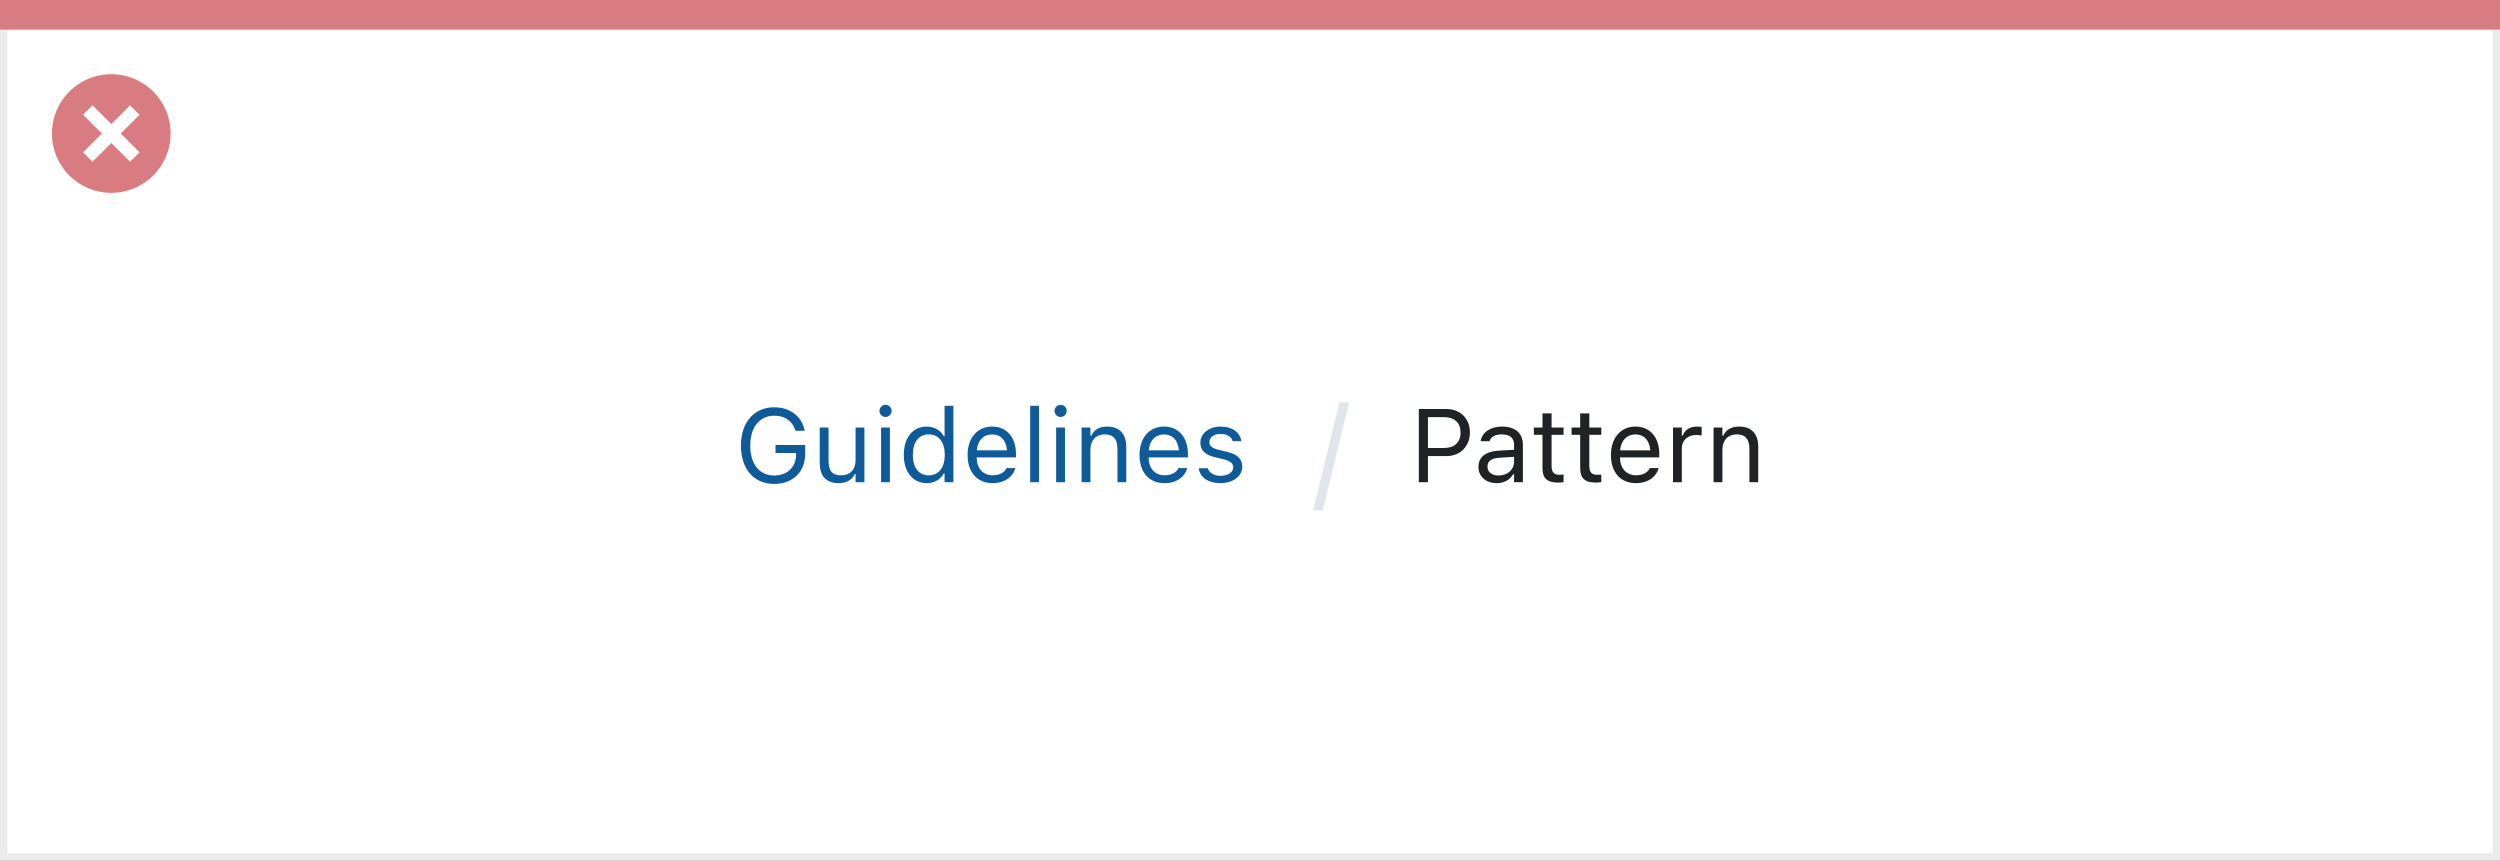 <svg width="337" height="116" viewBox="0 0 337 116" fill="none" xmlns="http://www.w3.org/2000/svg">
<rect x="0" y="0" width="337" height="116" fill="#808080" stroke="none"/>
<rect x="0.5" y="0.5" width="336" height="115" fill="white" stroke="#EBEBEB"/>
<path d="M0 0H337V4H0V0Z" fill="#D97C81"/>
<path d="M15.002 10C11.766 9.999 8.849 11.947 7.61 14.936C6.371 17.925 7.055 21.366 9.342 23.655C11.63 25.943 15.071 26.628 18.06 25.39C21.05 24.152 22.999 21.235 22.999 17.999C23 13.582 19.419 10.001 15.002 10ZM18.805 20.53L17.532 21.803L15.002 19.274L12.472 21.803L11.199 20.53L13.729 18L11.199 15.47L12.472 14.197L15.002 16.727L17.532 14.197L18.805 15.47L16.275 18L18.805 20.53Z" fill="#D97C81"/>
<path d="M104.346 65.232C106.868 65.232 108.536 63.619 108.536 61.185V59.982H104.537V61.062H107.306V61.302C107.306 62.97 106.116 64.098 104.353 64.098C102.37 64.098 101.133 62.553 101.133 60.071V60.058C101.133 57.61 102.391 56.038 104.346 56.038C105.815 56.038 106.807 56.735 107.21 58.007L107.23 58.075H108.475L108.461 58.007C108.071 56.134 106.533 54.903 104.346 54.903C101.646 54.903 99.875 56.947 99.875 60.058V60.071C99.875 63.223 101.618 65.232 104.346 65.232ZM113.034 65.13C114.114 65.13 114.859 64.686 115.222 63.899H115.331V65H116.521V57.631H115.331V61.992C115.331 63.284 114.641 64.077 113.342 64.077C112.166 64.077 111.688 63.441 111.688 62.115V57.631H110.498V62.402C110.498 64.145 111.359 65.13 113.034 65.13ZM119.371 56.209C119.822 56.209 120.191 55.84 120.191 55.389C120.191 54.938 119.822 54.568 119.371 54.568C118.92 54.568 118.551 54.938 118.551 55.389C118.551 55.84 118.92 56.209 119.371 56.209ZM118.77 65H119.959V57.631H118.77V65ZM124.922 65.13C125.947 65.13 126.768 64.644 127.219 63.824H127.328V65H128.518V54.705H127.328V58.793H127.219C126.815 58.007 125.934 57.501 124.922 57.501C123.049 57.501 121.832 58.998 121.832 61.309V61.322C121.832 63.619 123.056 65.13 124.922 65.13ZM125.195 64.077C123.849 64.077 123.049 63.038 123.049 61.322V61.309C123.049 59.593 123.849 58.554 125.195 58.554C126.535 58.554 127.355 59.606 127.355 61.309V61.322C127.355 63.024 126.535 64.077 125.195 64.077ZM133.809 65.13C135.545 65.13 136.598 64.145 136.851 63.148L136.864 63.093H135.675L135.647 63.154C135.449 63.599 134.834 64.07 133.836 64.07C132.523 64.07 131.683 63.182 131.648 61.657H136.953V61.192C136.953 58.991 135.736 57.501 133.733 57.501C131.73 57.501 130.432 59.06 130.432 61.336V61.343C130.432 63.653 131.703 65.13 133.809 65.13ZM133.727 58.56C134.813 58.56 135.62 59.251 135.743 60.707H131.669C131.799 59.306 132.633 58.56 133.727 58.56ZM138.867 65H140.057V54.705H138.867V65ZM142.969 56.209C143.42 56.209 143.789 55.84 143.789 55.389C143.789 54.938 143.42 54.568 142.969 54.568C142.518 54.568 142.148 54.938 142.148 55.389C142.148 55.84 142.518 56.209 142.969 56.209ZM142.367 65H143.557V57.631H142.367V65ZM145.799 65H146.988V60.639C146.988 59.347 147.733 58.554 148.909 58.554C150.085 58.554 150.632 59.19 150.632 60.516V65H151.821V60.228C151.821 58.478 150.898 57.501 149.244 57.501C148.157 57.501 147.467 57.959 147.098 58.738H146.988V57.631H145.799V65ZM156.982 65.13C158.719 65.13 159.771 64.145 160.024 63.148L160.038 63.093H158.849L158.821 63.154C158.623 63.599 158.008 64.07 157.01 64.07C155.697 64.07 154.856 63.182 154.822 61.657H160.127V61.192C160.127 58.991 158.91 57.501 156.907 57.501C154.904 57.501 153.605 59.06 153.605 61.336V61.343C153.605 63.653 154.877 65.13 156.982 65.13ZM156.9 58.56C157.987 58.56 158.794 59.251 158.917 60.707H154.843C154.973 59.306 155.807 58.56 156.9 58.56ZM164.502 65.13C166.177 65.13 167.455 64.221 167.455 62.908V62.895C167.455 61.842 166.785 61.24 165.397 60.905L164.263 60.632C163.395 60.42 163.025 60.105 163.025 59.606V59.593C163.025 58.943 163.668 58.492 164.543 58.492C165.432 58.492 166.006 58.895 166.163 59.477H167.332C167.168 58.273 166.095 57.501 164.55 57.501C162.984 57.501 161.809 58.424 161.809 59.648V59.654C161.809 60.714 162.431 61.315 163.812 61.644L164.953 61.917C165.862 62.136 166.238 62.484 166.238 62.983V62.997C166.238 63.667 165.534 64.139 164.543 64.139C163.6 64.139 163.012 63.735 162.813 63.12H161.597C161.733 64.337 162.861 65.13 164.502 65.13Z" fill="#0F5B99"/>
<path d="M181.867 54.234H180.562L177 68.812H178.305L181.867 54.234Z" fill="#DFE5EB"/>
<path d="M191.258 65H192.488V61.48H194.977C196.829 61.48 198.142 60.174 198.142 58.301V58.287C198.142 56.414 196.829 55.136 194.977 55.136H191.258V65ZM194.662 56.23C196.07 56.23 196.884 57.002 196.884 58.301V58.315C196.884 59.613 196.07 60.386 194.662 60.386H192.488V56.23H194.662ZM201.758 65.13C202.749 65.13 203.521 64.699 203.986 63.913H204.096V65H205.285V59.955C205.285 58.424 204.28 57.501 202.482 57.501C200.91 57.501 199.789 58.28 199.598 59.435L199.591 59.477H200.78L200.787 59.456C200.979 58.882 201.56 58.554 202.441 58.554C203.542 58.554 204.096 59.046 204.096 59.955V60.625L201.983 60.755C200.268 60.857 199.297 61.616 199.297 62.929V62.942C199.297 64.282 200.356 65.13 201.758 65.13ZM200.514 62.915V62.901C200.514 62.17 201.006 61.773 202.127 61.705L204.096 61.582V62.252C204.096 63.305 203.214 64.098 202.004 64.098C201.149 64.098 200.514 63.66 200.514 62.915ZM210.077 65.055C210.31 65.055 210.535 65.027 210.768 64.986V63.975C210.549 63.995 210.433 64.002 210.221 64.002C209.455 64.002 209.154 63.653 209.154 62.785V58.615H210.768V57.631H209.154V55.724H207.924V57.631H206.762V58.615H207.924V63.086C207.924 64.494 208.56 65.055 210.077 65.055ZM215.163 65.055C215.396 65.055 215.621 65.027 215.854 64.986V63.975C215.635 63.995 215.519 64.002 215.307 64.002C214.541 64.002 214.24 63.653 214.24 62.785V58.615H215.854V57.631H214.24V55.724H213.01V57.631H211.848V58.615H213.01V63.086C213.01 64.494 213.646 65.055 215.163 65.055ZM220.529 65.13C222.266 65.13 223.318 64.145 223.571 63.148L223.585 63.093H222.396L222.368 63.154C222.17 63.599 221.555 64.07 220.557 64.07C219.244 64.07 218.403 63.182 218.369 61.657H223.674V61.192C223.674 58.991 222.457 57.501 220.454 57.501C218.451 57.501 217.152 59.06 217.152 61.336V61.343C217.152 63.653 218.424 65.13 220.529 65.13ZM220.447 58.56C221.534 58.56 222.341 59.251 222.464 60.707H218.39C218.52 59.306 219.354 58.56 220.447 58.56ZM225.52 65H226.709V60.434C226.709 59.353 227.516 58.636 228.65 58.636C228.91 58.636 229.136 58.663 229.382 58.704V57.549C229.266 57.528 229.013 57.501 228.787 57.501C227.789 57.501 227.099 57.952 226.818 58.725H226.709V57.631H225.52V65ZM230.988 65H232.178V60.639C232.178 59.347 232.923 58.554 234.099 58.554C235.274 58.554 235.821 59.19 235.821 60.516V65H237.011V60.228C237.011 58.478 236.088 57.501 234.434 57.501C233.347 57.501 232.656 57.959 232.287 58.738H232.178V57.631H230.988V65Z" fill="#1F2326"/>
</svg>
